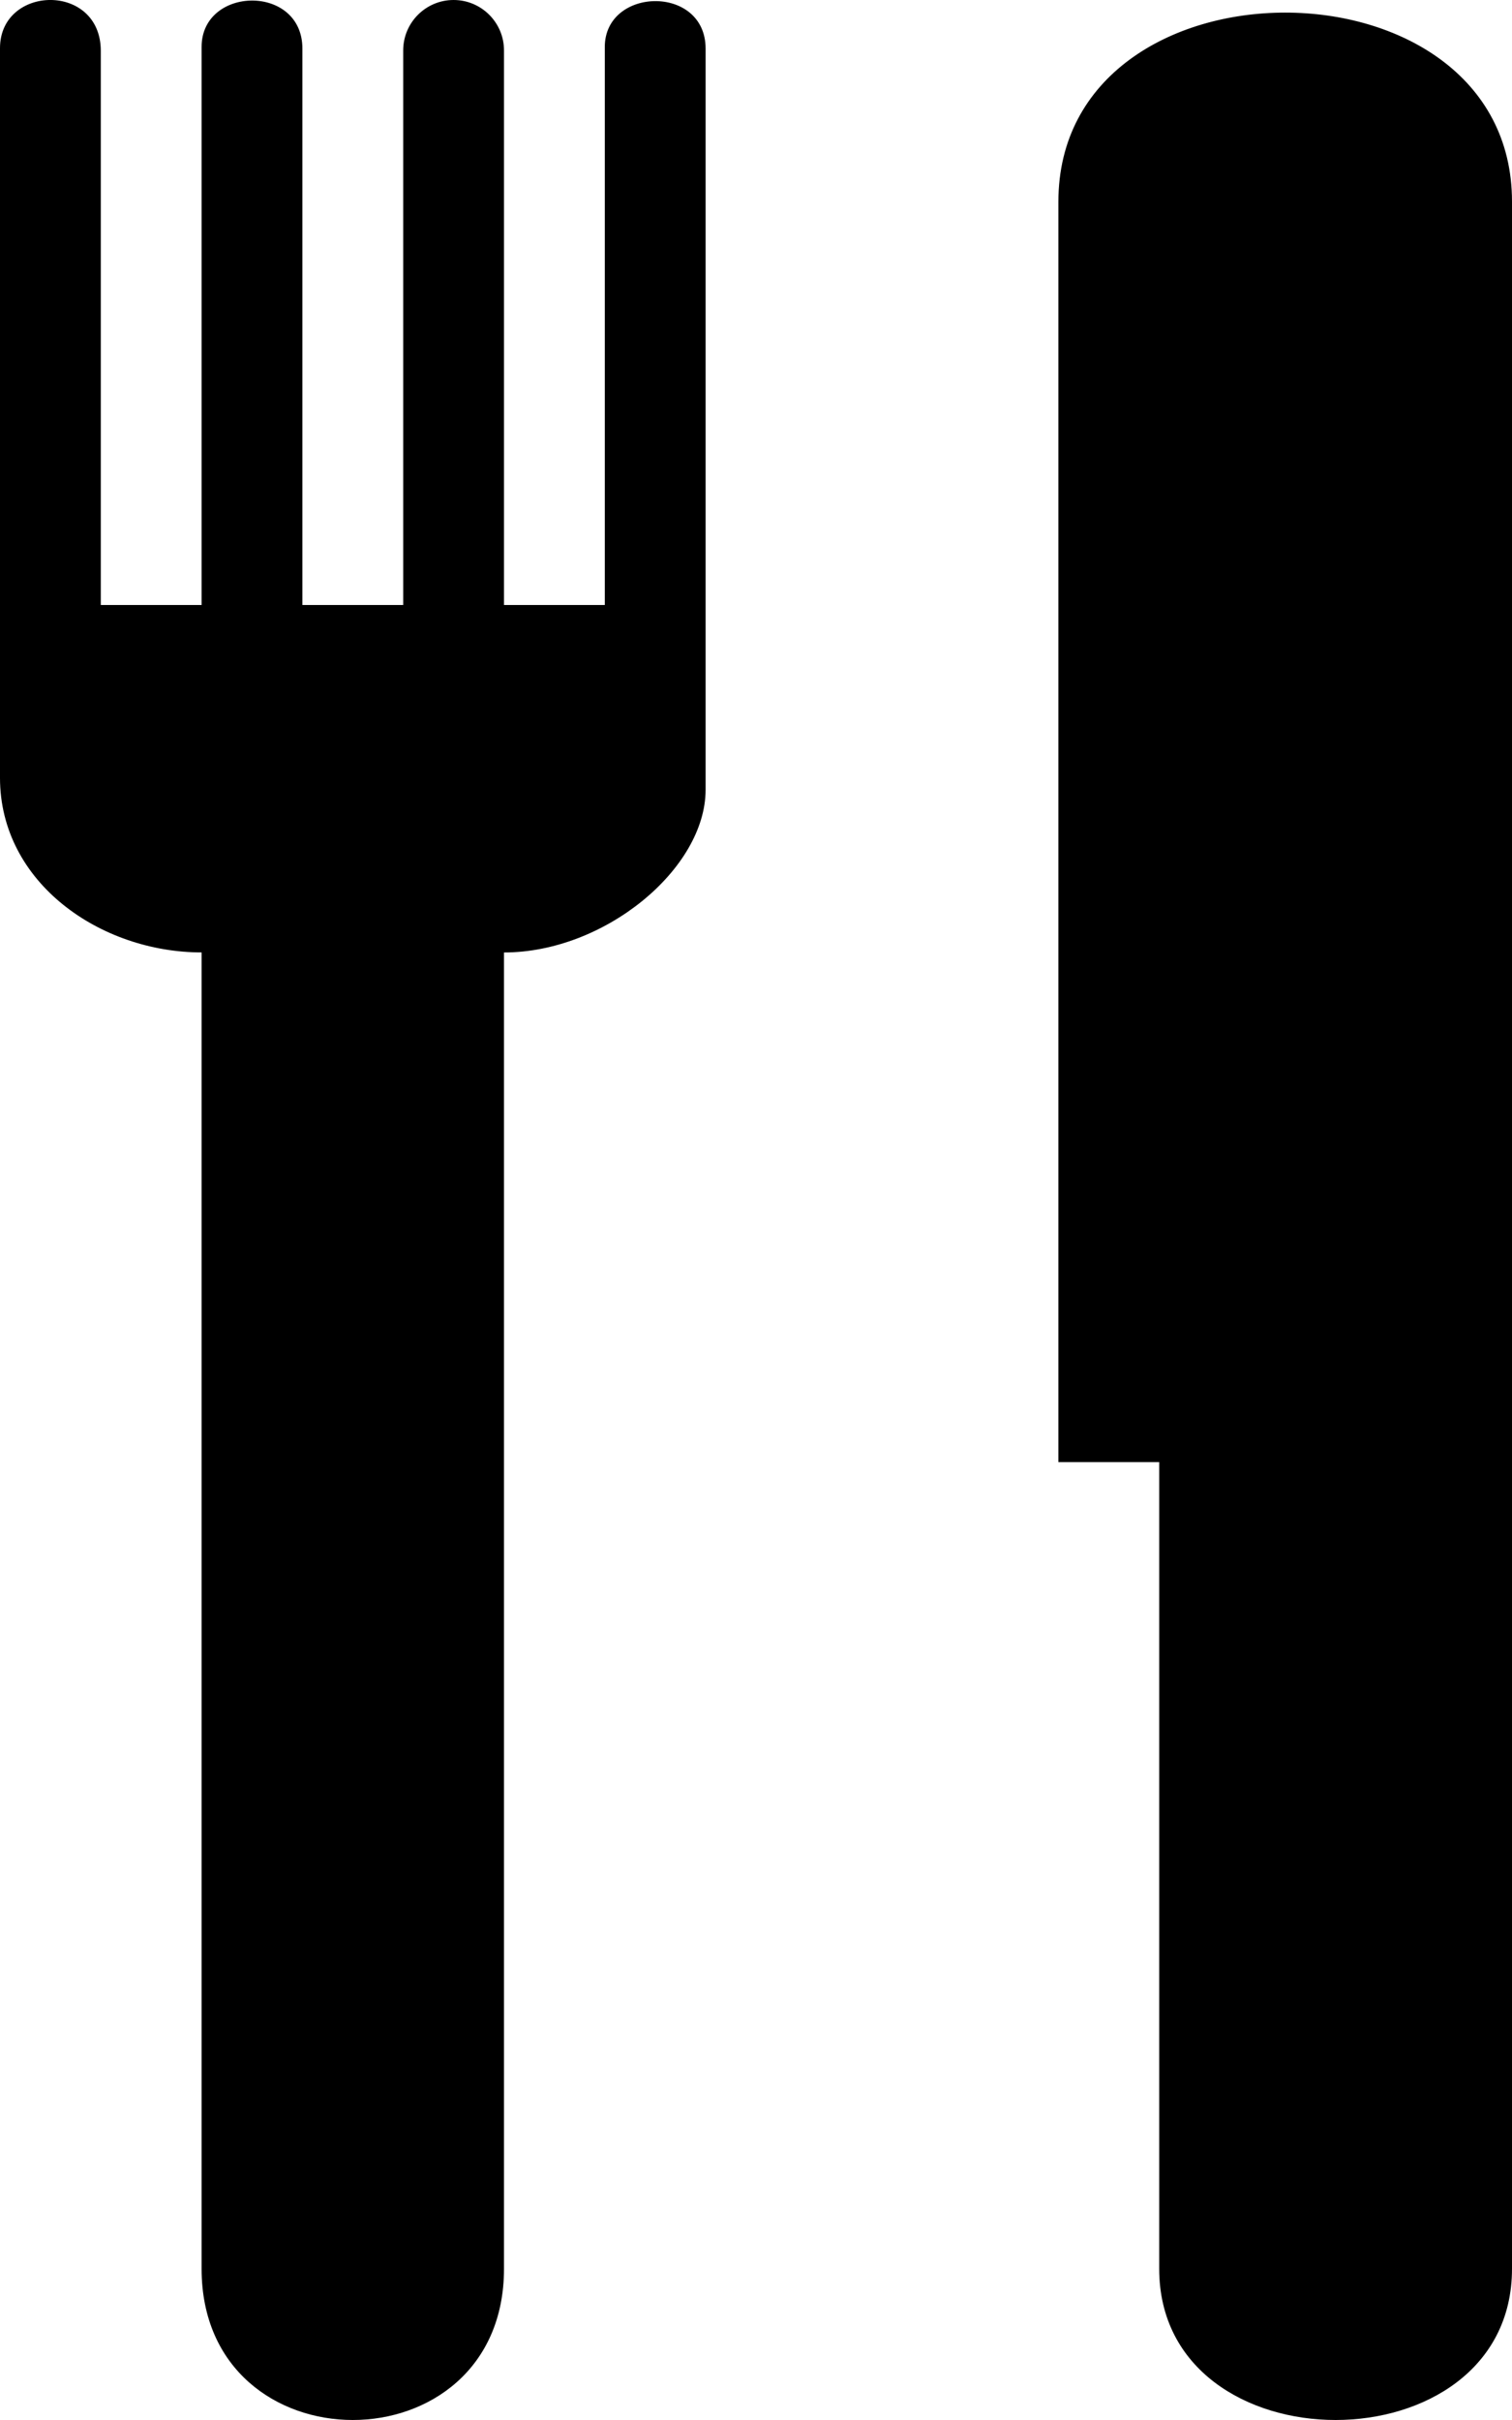 <?xml version="1.0" encoding="UTF-8"?>
<svg fill="#000000" version="1.2" baseProfile="tiny" xmlns="http://www.w3.org/2000/svg" overflow="inherit" viewBox="10 1 30 48"><g id="SVGRepo_bgCarrier" stroke-width="0"></g><g id="SVGRepo_tracerCarrier" stroke-linecap="round" stroke-linejoin="round"></g><g id="SVGRepo_iconCarrier"><path d="M22 1.932v11.068h-2v-11c0-.552-.448-1-1-1s-1 .448-1 1v11h-2v-11.036c0-1.287-2-1.243-2-.033v11.069h-2v-10.99c0-1.363-2-1.313-2-.054v14.472c0 2.087 2 3.463 4 3.463v26.109c0 4 6 4 6 0v-26.108c2 0 4-1.662 4-3.227v-14.701c0-1.275-2-1.226-2-.032zm9 3.068v25h2v16c0 4 7 4 7 0v-41c0-5-9-5-9 0z"></path></g></svg>